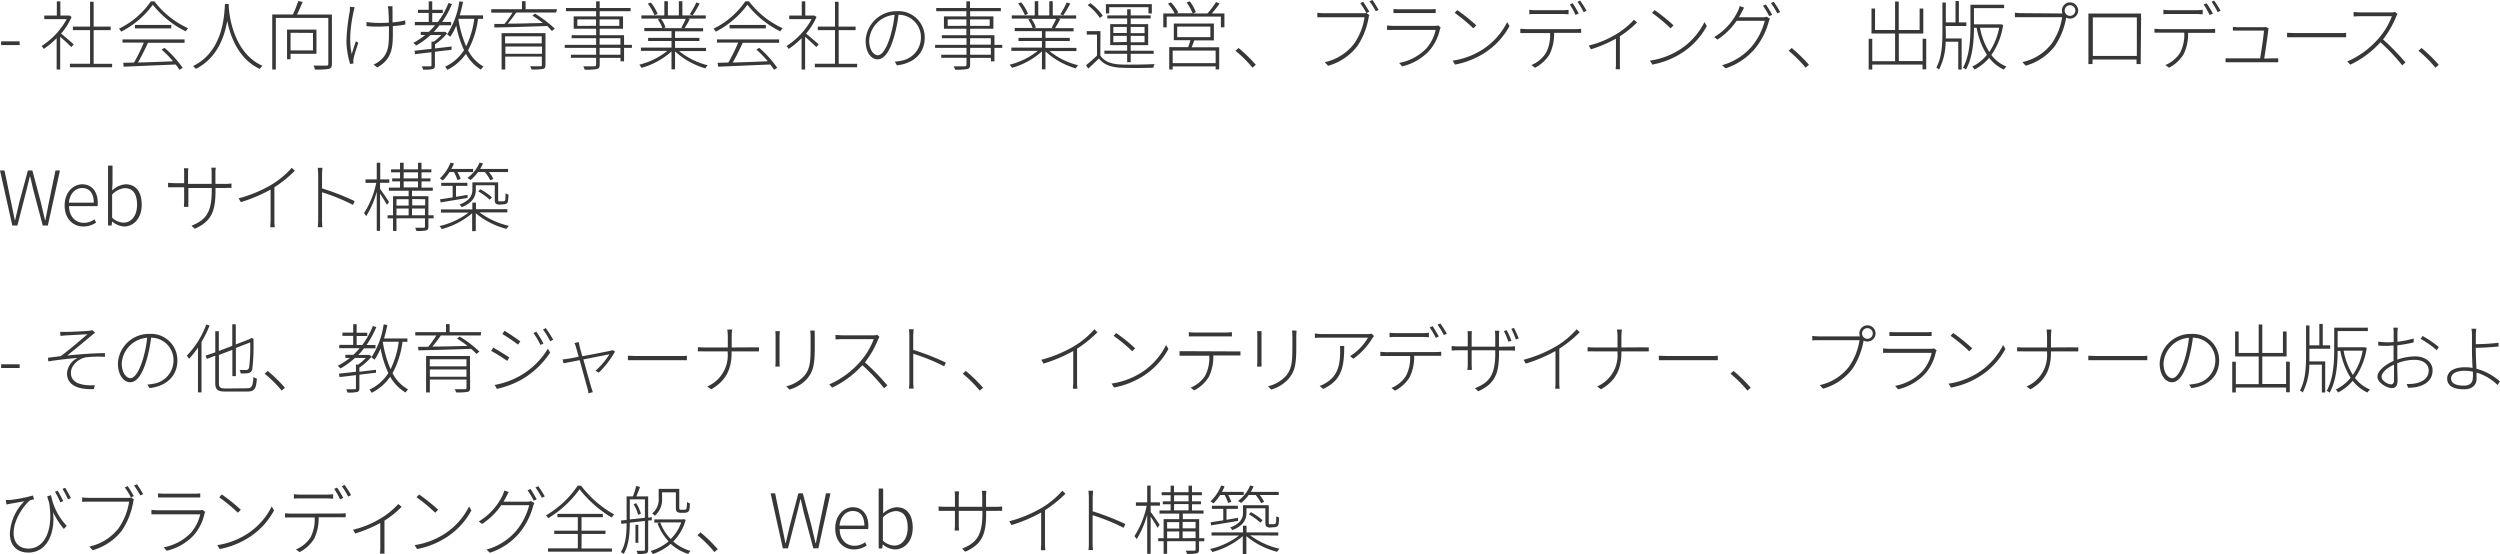 <svg xmlns="http://www.w3.org/2000/svg" viewBox="0 0 557.4 123.54"><defs><style>.cls-1{fill:#373737;}</style></defs><title>work_03text</title><g id="レイヤー_2" data-name="レイヤー 2"><g id="レイヤー_1-2" data-name="レイヤー 1"><path class="cls-1" d="M.25,9.22H4.38v.83H.25Z"/><path class="cls-1" d="M15.91,10.5c-.47-.49-1.68-1.6-2.49-2.3v7.31h-.79v-7a17.17,17.17,0,0,1-2.89,2.4,2.93,2.93,0,0,0-.47-.65,16.38,16.38,0,0,0,5.6-6h-5V3.46h2.8V.29h.79V3.46h1.87l.15,0,.49.32a15.25,15.25,0,0,1-2.34,3.71c.72.59,2.37,2,2.81,2.4ZM25,14.23V15H15.59v-.79h4.49V6.72H16.25V5.93h3.83V.39h.8V5.93h3.8v.79h-3.8v7.51Z"/><path class="cls-1" d="M34.43.3a19.75,19.75,0,0,0,7.51,6,4.66,4.66,0,0,0-.53.69,21.22,21.22,0,0,1-7.33-5.93,20.1,20.1,0,0,1-7.07,6,2.89,2.89,0,0,0-.49-.66A18.28,18.28,0,0,0,33.64.3ZM27.31,8.79H41.15v.75H33c-.66,1.4-1.48,3.11-2.25,4.4,2.33-.06,5.1-.16,7.83-.28a23.43,23.43,0,0,0-2.56-2.61l.66-.38a24,24,0,0,1,4.05,4.45l-.71.45a12.73,12.73,0,0,0-.86-1.19l-11.6.49L27.48,14l2.4-.06a36.49,36.49,0,0,0,2.18-4.44H27.31ZM38.18,5.56v.77H30.1V5.56Z"/><path class="cls-1" d="M51,1.48c.13,2.05,1.06,10.3,7.53,13.2a3.11,3.11,0,0,0-.63.68c-4.75-2.22-6.55-7.26-7.24-10.72-.58,3.54-2.23,8.3-7,10.72a2.84,2.84,0,0,0-.62-.63C49.9,11.39,50,3.11,50.16.87H51Z"/><path class="cls-1" d="M74,14.23c0,.67-.16,1-.69,1.13a17,17,0,0,1-3.1.15,3.2,3.2,0,0,0-.31-.88c1.35,0,2.52,0,2.88,0s.42-.1.42-.42V4H61.5V15.51h-.8V3.23h4.6a21.84,21.84,0,0,0,1.19-3l1,.2c-.4.91-.86,2-1.28,2.81H74ZM64.78,12v1.21H64V6.6h6.56V12Zm0-4.69v3.93h5V7.34Z"/><path class="cls-1" d="M79.07,1.61c-.07.24-.15.62-.22.91-.6,2.76-1.14,6.44-.42,9.56.22-.81.59-1.93.91-2.87l.56.32c-.34,1-.9,2.68-1.05,3.44a2.53,2.53,0,0,0-.06.71c0,.15,0,.35,0,.48l-.73.1a18.57,18.57,0,0,1-.82-5.2A44.65,44.65,0,0,1,78,2.42,6.77,6.77,0,0,0,78,1.51ZM90.39,5.46a19.79,19.79,0,0,1-2.8.35V6.3c0,3.78.17,6.67-3.48,8.74l-.82-.64a5.57,5.57,0,0,0,1.43-.88c2.08-1.69,2-3.78,2-7.22V5.86c-.74,0-1.5.07-2.24.07s-2.1,0-2.77-.12v-.9a20.19,20.19,0,0,0,2.77.2c.72,0,1.48,0,2.22-.07,0-1.09-.08-2.39-.1-2.75a5.72,5.72,0,0,0-.15-.9h1.07a6.63,6.63,0,0,0,0,.88c0,.35,0,1.65,0,2.72a16.51,16.51,0,0,0,2.82-.44Z"/><path class="cls-1" d="M100.67,11.11c-1.23.13-2.49.28-3.7.43v3c0,.5-.1.72-.48.86a9.89,9.89,0,0,1-2.16.13,2.56,2.56,0,0,0-.3-.74c1,0,1.65,0,1.88,0s.29-.08.29-.25V11.64l-3.65.44-.13-.77c1-.1,2.33-.26,3.78-.42V9.27h.54A11.12,11.12,0,0,0,98.4,7.81H96a17.37,17.37,0,0,1-3.22,2.35,3.62,3.62,0,0,0-.63-.6,16.51,16.51,0,0,0,2.66-1.75h-1v-.7h1.78A15.25,15.25,0,0,0,97,5.63H92.49V4.89h3.1v-2h-2.4V2.18h2.4V.29h.78V2.18h2.35v.74H96.37v2h1.24A18.16,18.16,0,0,0,100,.66l.77.23a21,21,0,0,1-2.18,4h2v.74H98a18.23,18.23,0,0,1-1.29,1.48h2.34l.15-.05.5.35A12.81,12.81,0,0,1,97,9.88v.92l3.7-.43Zm5.91-6.91a19.57,19.57,0,0,1-2.22,7,8.58,8.58,0,0,0,3.45,3.64,3.47,3.47,0,0,0-.59.68A9.31,9.31,0,0,1,103.88,12a11.16,11.16,0,0,1-4.14,3.58,3.42,3.42,0,0,0-.5-.71,10,10,0,0,0,4.22-3.69,22.11,22.11,0,0,1-1.73-5.49,13.53,13.53,0,0,1-1.35,2.52,4.15,4.15,0,0,0-.7-.53A18.24,18.24,0,0,0,102.42.29l.82.13a29.62,29.62,0,0,1-.74,3h5.21V4.2Zm-4.37.12a24.75,24.75,0,0,0,1.72,6,19.28,19.28,0,0,0,1.81-6.13h-3.48Z"/><path class="cls-1" d="M124,2.79h-8.9l0,0a31.24,31.24,0,0,1-1.9,2.48c2.34,0,5.09-.08,7.83-.15a25.47,25.47,0,0,0-2.33-1.64l.6-.44a26.54,26.54,0,0,1,4.39,3.34l-.64.54A15,15,0,0,0,122,5.8c-4.31.15-8.83.28-11.78.33l0-.79,2.25,0a23.23,23.23,0,0,0,1.81-2.52h-4.75V2.05h6.85V.27h.81V2.05h7Zm-2.38,11.69c0,.52-.13.77-.55.89a12.86,12.86,0,0,1-2.57.12,4.26,4.26,0,0,0-.31-.71c1.09,0,2,0,2.29,0s.33-.08.33-.3V12.62h-8.16v2.89h-.81V7.38h9.78Zm-9-6.38V9.68h8.16V8.1ZM120.85,12V10.37h-8.16V12Z"/><path class="cls-1" d="M140.89,10.67h-1.75v3h-.79v-.77h-4.64v1.49c0,.67-.2.91-.63,1a12.53,12.53,0,0,1-2.73.14,3.71,3.71,0,0,0-.3-.74c1.13,0,2.17,0,2.44,0s.42-.1.42-.42V12.89h-5.63v-.68h5.63V10.67h-7V10h7V8.52h-5.46V7.85h5.46V6.4h-5V3.66h5V2.49h-6.72V1.78h6.72V.3h.8V1.78h6.89v.71h-6.89V3.66h5.2V6.4h-5.2V7.85h5.43V10h1.75Zm-8-4.91V4.32h-4.17V5.76Zm.8-1.44V5.76h4.39V4.32Zm0,5.64h4.64V8.52h-4.64Zm4.64.71h-4.64v1.54h4.64Z"/><path class="cls-1" d="M151.42,11.39a16.14,16.14,0,0,0,6.38,3.16,3.23,3.23,0,0,0-.53.7,17.05,17.05,0,0,1-6.76-3.79v4h-.79v-4a16.5,16.5,0,0,1-6.67,3.66,3.61,3.61,0,0,0-.53-.69,16.43,16.43,0,0,0,6.28-3.09h-5.9v-.72h6.82V9.14H144.5V8.45h5.22V6.94h-6.06V6.23h4a7.18,7.18,0,0,0-1-1.91l.65-.17H143V3.43h5.12V.27h.79V3.43h2.45V.27h.78V3.43h5.22v.72H153.4l.39.12a19.52,19.52,0,0,1-1.16,2h4.13v.71h-6.25V8.45h5.43v.69h-5.43v1.53h6.91v.72Zm-5.49-8a11.59,11.59,0,0,0-1.5-2.58l.69-.24a9.9,9.9,0,0,1,1.51,2.54Zm1.46.81a7.25,7.25,0,0,1,1,1.93l-.53.15h4.45l-.41-.13a18,18,0,0,0,1-1.95ZM156,.79a28,28,0,0,1-1.56,2.64l-.66-.25A18.19,18.19,0,0,0,155.25.55Z"/><path class="cls-1" d="M167,.3a19.75,19.75,0,0,0,7.51,6,4.71,4.71,0,0,0-.54.69,21.27,21.27,0,0,1-7.32-5.93,20.19,20.19,0,0,1-7.07,6,3.63,3.63,0,0,0-.49-.66A18.35,18.35,0,0,0,166.17.3Zm-7.12,8.49h13.84v.75h-8.11c-.66,1.4-1.48,3.11-2.25,4.4,2.33-.06,5.1-.16,7.82-.28a23.35,23.35,0,0,0-2.55-2.61l.66-.38a23.91,23.91,0,0,1,4,4.45l-.7.45a12.73,12.73,0,0,0-.86-1.19l-11.61.49L160,14l2.4-.06a38,38,0,0,0,2.18-4.44h-4.75Zm10.87-3.23v.77h-8.08V5.56Z"/><path class="cls-1" d="M182,10.5c-.47-.49-1.68-1.6-2.49-2.3v7.31h-.79v-7a17.17,17.17,0,0,1-2.89,2.4,2.93,2.93,0,0,0-.47-.65,16.38,16.38,0,0,0,5.6-6h-5V3.46h2.8V.29h.79V3.46h1.87l.15,0,.49.32a15.25,15.25,0,0,1-2.34,3.71c.72.59,2.37,2,2.81,2.4Zm9.11,3.73V15h-9.43v-.79h4.49V6.72h-3.83V5.93h3.83V.39h.8V5.93h3.8v.79H187v7.51Z"/><path class="cls-1" d="M199.5,13.74a9.27,9.27,0,0,0,1.34-.18,5.28,5.28,0,0,0,4.49-5.19,5,5,0,0,0-5-5.08,31.08,31.08,0,0,1-1,4.94c-1,3.46-2.29,5-3.67,5S193,11.76,193,9.06A6.9,6.9,0,0,1,200,2.49a5.86,5.86,0,0,1,6.18,5.89c0,3.48-2.4,5.75-6.2,6.19Zm-.05-10.43A6.11,6.11,0,0,0,193.79,9c0,2.35,1.16,3.32,1.93,3.32s1.85-1.12,2.79-4.26A26.17,26.17,0,0,0,199.45,3.31Z"/><path class="cls-1" d="M223.47,10.67h-1.75v3h-.79v-.77H216.3v1.49c0,.67-.21.91-.64,1a12.42,12.42,0,0,1-2.72.14,3.78,3.78,0,0,0-.31-.74c1.13,0,2.17,0,2.44,0s.42-.1.42-.42V12.89h-5.63v-.68h5.63V10.67h-7V10h7V8.52H210V7.85h5.46V6.4h-5V3.66h5V2.49h-6.72V1.78h6.72V.3h.81V1.78h6.88v.71H216.3V3.66h5.19V6.4H216.3V7.85h5.42V10h1.75Zm-8-4.91V4.32h-4.17V5.76Zm.81-1.44V5.76h4.38V4.32Zm0,5.64h4.63V8.52H216.3Zm4.63.71H216.3v1.54h4.63Z"/><path class="cls-1" d="M234,11.39a16.19,16.19,0,0,0,6.39,3.16,3.28,3.28,0,0,0-.54.7,17,17,0,0,1-6.75-3.79v4h-.79v-4a16.63,16.63,0,0,1-6.67,3.66,3.66,3.66,0,0,0-.54-.69,16.36,16.36,0,0,0,6.28-3.09h-5.89v-.72h6.82V9.14h-5.23V8.45h5.23V6.94h-6.07V6.23h4a7.54,7.54,0,0,0-1-1.91l.66-.17h-4.32V3.43h5.12V.27h.79V3.43h2.46V.27h.77V3.43h5.22v.72H236l.38.12a19.52,19.52,0,0,1-1.16,2h4.14v.71H233.1V8.45h5.42v.69H233.1v1.53H240v.72Zm-5.49-8A11.59,11.59,0,0,0,227,.76l.69-.24a9.9,9.9,0,0,1,1.51,2.54Zm1.46.81a7.61,7.61,0,0,1,1,1.93l-.54.15h4.45l-.4-.13a20,20,0,0,0,1-1.95ZM238.62.79a26,26,0,0,1-1.56,2.64l-.65-.25A19.15,19.15,0,0,0,237.83.55Z"/><path class="cls-1" d="M245.33,12.38c.89,1.35,2.54,1.95,4.67,2,1.76.08,5.58,0,7.43-.09a2.28,2.28,0,0,0-.27.81c-1.77.06-5.35.1-7.14,0-2.31-.08-4-.72-5-2.07-.77.76-1.58,1.53-2.4,2.27l-.47-.77a30.11,30.11,0,0,0,2.44-2.15V7.71h-2.29V6.94h3.06ZM245.23,4a11.83,11.83,0,0,0-2.72-2.86l.6-.43a11.57,11.57,0,0,1,2.77,2.79Zm6.08,8h-5.07v-.7h5.07V10.06h-3.78V5.38h3.78V4.12h-4.42V3.44h4.42V2.07h.79V3.44h4.45v.68H252.1V5.38H256v4.68H252.1v1.25h5.12V12H252.1v1.87h-.79Zm-4-9h-.74V.92h10.24V3h-.75V1.6h-8.75Zm.92,4.36h3V6h-3Zm3,2V8h-3V9.42ZM252.1,6V7.38h3.09V6Zm3.09,2H252.1V9.42h3.09Z"/><path class="cls-1" d="M273,3V6.1h-.79V3.7H260.13V6.1h-.76V3h2.55A12.08,12.08,0,0,0,260.41.82l.67-.3a10.81,10.81,0,0,1,1.62,2.24l-.39.2h3.6A13.1,13.1,0,0,0,264.58.54l.69-.25a9.67,9.67,0,0,1,1.36,2.42L266,3h3.21A18.43,18.43,0,0,0,271.13.45l.79.34A24.56,24.56,0,0,1,270.19,3Zm-6.73,6c-.19.52-.37,1.07-.58,1.54h6.14v4.94h-.79V14.8h-9.58v.71h-.77v-5h4.23c.17-.47.35-1,.49-1.54h-3.7V5.24h8.94V9Zm4.77,2.28h-9.58v2.79h9.58Zm-8.57-3h7.39V5.93h-7.39Z"/><path class="cls-1" d="M279.25,15.09a26.93,26.93,0,0,0-3.79-3.77l.69-.62A32.94,32.94,0,0,1,280,14.45Z"/><path class="cls-1" d="M305.32,3.38a2,2,0,0,0-.19.64,16.35,16.35,0,0,1-2.48,6.24,12.54,12.54,0,0,1-6.54,4.41l-.74-.81a11.26,11.26,0,0,0,6.54-4.12,14,14,0,0,0,2.33-5.89h-9.05c-.61,0-1,0-1.48,0v-1a13,13,0,0,0,1.5.1H304a2.42,2.42,0,0,0,.65-.06Zm-1.4-3c.39.55,1,1.58,1.38,2.22l-.65.32A17.67,17.67,0,0,0,303.29.71ZM306,0c.39.54,1,1.55,1.39,2.22l-.65.28a17,17,0,0,0-1.4-2.21Z"/><path class="cls-1" d="M321.23,6.15a2,2,0,0,0-.19.39,10.88,10.88,0,0,1-2.42,4.83,12.1,12.1,0,0,1-6,3.43l-.67-.77a11.27,11.27,0,0,0,6-3.16,9.33,9.33,0,0,0,2.15-4.2h-9.39c-.39,0-.91,0-1.45,0v-1a11.64,11.64,0,0,0,1.45.1h9.17a2.29,2.29,0,0,0,.76-.1ZM310.69,2a11.2,11.2,0,0,0,1.36.07h6.71A10.33,10.33,0,0,0,320.1,2v.92c-.37,0-.82,0-1.36,0h-6.69c-.48,0-.92,0-1.36,0Z"/><path class="cls-1" d="M330.74,10.92a15.52,15.52,0,0,0,5.3-6l.52.89a16.35,16.35,0,0,1-5.31,5.83,18.69,18.69,0,0,1-6.82,2.76l-.56-.88A16.93,16.93,0,0,0,330.74,10.92Zm-1.59-5.26-.66.66a36.29,36.29,0,0,0-4.16-3.45l.58-.62A38.48,38.48,0,0,1,329.15,5.66Z"/><path class="cls-1" d="M351.35,6.49a9.68,9.68,0,0,0,1.18-.07v.91c-.34,0-.81,0-1.18,0H346.5a10.38,10.38,0,0,1-1,4.77,8.15,8.15,0,0,1-3.26,3l-.8-.6a7.06,7.06,0,0,0,3.24-2.68,8.59,8.59,0,0,0,.92-4.45h-5.25c-.52,0-.93,0-1.38,0V6.42c.44,0,.86.07,1.38.07Zm-9-3.37a13.6,13.6,0,0,0-1.38.06v-1a9.26,9.26,0,0,0,1.35.09h6a9.71,9.71,0,0,0,1.41-.09v1c-.44,0-1-.06-1.41-.06Zm8.94.22A18.29,18.29,0,0,0,350,1l.64-.29A25.48,25.48,0,0,1,352,3Zm1-3.22a21.75,21.75,0,0,1,1.45,2.28l-.66.31A15.83,15.83,0,0,0,351.72.4Z"/><path class="cls-1" d="M365,5a21.45,21.45,0,0,1-3.83,3.08v6.13c0,.45,0,1,.05,1.24h-1a9.32,9.32,0,0,0,.07-1.24V8.62A29.84,29.84,0,0,1,354.71,11l-.49-.84A21.44,21.44,0,0,0,360,7.83a17.55,17.55,0,0,0,4.31-3.43Z"/><path class="cls-1" d="M374.74,10.92a15.57,15.57,0,0,0,5.29-6l.52.89a16.35,16.35,0,0,1-5.31,5.83,18.54,18.54,0,0,1-6.82,2.76l-.56-.88A16.92,16.92,0,0,0,374.74,10.92Zm-1.6-5.26-.66.66a36.29,36.29,0,0,0-4.16-3.45l.59-.62A39.29,39.29,0,0,1,373.14,5.66Z"/><path class="cls-1" d="M393,3.85a2,2,0,0,0,.88-.14l.75.46a4.44,4.44,0,0,0-.28.7,16.07,16.07,0,0,1-3,5.9,14.45,14.45,0,0,1-6.63,4.47l-.76-.71a13.38,13.38,0,0,0,6.67-4.25,14.68,14.68,0,0,0,2.85-5.64H387.2a15.35,15.35,0,0,1-4.27,4.18l-.75-.55a13.52,13.52,0,0,0,5.31-5.83,4.87,4.87,0,0,0,.38-1.08l1,.34c-.2.35-.42.79-.57,1.09s-.37.69-.59,1.06ZM393.72,1a24.2,24.2,0,0,1,1.4,2.3l-.66.3a17.93,17.93,0,0,0-1.38-2.32ZM395.47.4a20.77,20.77,0,0,1,1.44,2.29l-.65.3a15.53,15.53,0,0,0-1.41-2.3Z"/><path class="cls-1" d="M402.57,15.09a26.36,26.36,0,0,0-3.78-3.77l.69-.62a33.74,33.74,0,0,1,3.85,3.75Z"/><path class="cls-1" d="M429.47,8.65v6.81h-.82V14.4H417.44v1.11h-.8V8.65h.8v5h5.09V7.48h-5.26V1.9h.79V6.69h4.47V.34h.81V6.69H428V1.9h.82V7.48h-5.46v6.14h5.31v-5Z"/><path class="cls-1" d="M433.84,7.31c0,.42,0,.84,0,1.26h3.53v6.94h-.76V9.31H433.8a13.8,13.8,0,0,1-1.48,6.21,3.36,3.36,0,0,0-.6-.47c1.21-2.2,1.36-5.1,1.36-7.72V.57h.76V5H436V.22h.75V5h1.67V5.8h-4.62Zm12.78-1.77A15.42,15.42,0,0,1,444,12.26a8,8,0,0,0,3.36,2.59,3.11,3.11,0,0,0-.57.67,8.69,8.69,0,0,1-3.29-2.62,10.59,10.59,0,0,1-3.28,2.61,2.3,2.3,0,0,0-.5-.66A9.5,9.5,0,0,0,443,12.23a16.86,16.86,0,0,1-2.29-6.05h-.6c0,2.81-.27,6.62-1.78,9.33a2.84,2.84,0,0,0-.66-.42c1.53-2.76,1.66-6.55,1.66-9.28V1.06h7.51v.75h-6.73V5.43H446l.15,0Zm-5.16.64a15.46,15.46,0,0,0,2.07,5.41,14.19,14.19,0,0,0,2.2-5.41Z"/><path class="cls-1" d="M459.53,3h.32a1.75,1.75,0,0,1-.12-.65,1.8,1.8,0,0,1,1.8-1.82,1.83,1.83,0,0,1,1.82,1.82,1.82,1.82,0,0,1-1.82,1.8,1.89,1.89,0,0,1-.86-.22V4a16.37,16.37,0,0,1-2.49,6.24,12.51,12.51,0,0,1-6.53,4.41l-.74-.81a11.2,11.2,0,0,0,6.53-4.12,14.05,14.05,0,0,0,2.34-5.89h-9.06c-.6,0-1,0-1.48,0v-1a13,13,0,0,0,1.5.1Zm3.19-.65a1.19,1.19,0,1,0-2.38,0,1.19,1.19,0,0,0,2.38,0Z"/><path class="cls-1" d="M477.3,12.43c0,.47,0,1.6,0,1.85h-.94c0-.17,0-.57,0-1h-9.81c0,.39,0,.81,0,1h-.92c0-.28,0-1.38,0-1.83V4.12c0-.32,0-.74,0-1.11.64,0,1,0,1.35,0H476c.33,0,.92,0,1.38,0a10.39,10.39,0,0,0,0,1.11ZM466.62,3.88v8.59h9.81V3.88Z"/><path class="cls-1" d="M492.72,6.49a9.52,9.52,0,0,0,1.17-.07v.91c-.33,0-.8,0-1.17,0h-4.86a10.38,10.38,0,0,1-1,4.77,8.22,8.22,0,0,1-3.26,3l-.81-.6a7.14,7.14,0,0,0,3.25-2.68A8.59,8.59,0,0,0,487,7.29h-5.26c-.52,0-.92,0-1.38,0V6.42c.44,0,.86.07,1.38.07Zm-9-3.37a13.39,13.39,0,0,0-1.37.06v-1a9.12,9.12,0,0,0,1.34.09h6a9.85,9.85,0,0,0,1.42-.09v1c-.44,0-1-.06-1.42-.06Zm8.94.22A17.18,17.18,0,0,0,491.32,1L492,.74a25.53,25.53,0,0,1,1.4,2.3Zm1-3.22a21.63,21.63,0,0,1,1.44,2.28l-.65.31A15.83,15.83,0,0,0,493.09.4Z"/><path class="cls-1" d="M506.82,13c.34,0,.83,0,1.13,0v.88c-.27,0-.76,0-1.08,0h-9.42c-.47,0-.82,0-1.24,0V13c.38,0,.77,0,1.24,0h6.47c.23-1.3.82-5.21.85-6.17H499c-.47,0-.79,0-1.16,0V6c.37,0,.72.07,1.14.07h5.58a1.82,1.82,0,0,0,.59-.07l.67.32a2.07,2.07,0,0,0-.09.4c-.11,1.23-.67,4.89-.9,6.34Z"/><path class="cls-1" d="M509.93,7.31c.44,0,1.14.07,2.14.07h9.3c.88,0,1.38,0,1.72-.07v1c-.31,0-.93,0-1.7,0h-9.32c-.93,0-1.69,0-2.14,0Z"/><path class="cls-1" d="M534.56,3.12a2.73,2.73,0,0,0-.3.56,21.05,21.05,0,0,1-2.94,5.11,50.53,50.53,0,0,1,5,5.14l-.72.64a43.67,43.67,0,0,0-4.86-5.15,21.18,21.18,0,0,1-6.72,5l-.67-.72a19.43,19.43,0,0,0,6.94-5.09,15.92,15.92,0,0,0,3-5h-7c-.54,0-1.45.07-1.53.07v-1c.1,0,1,.08,1.53.08H533a3.32,3.32,0,0,0,1-.1Z"/><path class="cls-1" d="M543,15.09a26.88,26.88,0,0,0-3.78-3.77l.68-.62a32.94,32.94,0,0,1,3.85,3.75Z"/><path class="cls-1" d="M0,38H1l1.48,7.09c.29,1.33.55,2.66.82,4h.07c.3-1.34.62-2.67.94-4L6.22,38h1l1.88,7.09c.32,1.33.62,2.66.94,4h.08c.26-1.34.51-2.67.78-4L12.37,38h1L10.67,50.28H9.53L7.36,42.1c-.2-1-.42-1.82-.64-2.76H6.65c-.2.94-.45,1.78-.67,2.76l-2.1,8.18H2.74Z"/><path class="cls-1" d="M14.41,45.81c0-2.9,1.89-4.72,3.93-4.72s3.46,1.55,3.46,4.17a5.12,5.12,0,0,1-.05.7H15.4c0,2.19,1.34,3.72,3.27,3.72a4,4,0,0,0,2.39-.78l.37.72a5,5,0,0,1-2.86.88C16.27,50.5,14.41,48.75,14.41,45.81Zm6.5-.62c0-2.17-1-3.26-2.56-3.26s-2.77,1.21-3,3.26Z"/><path class="cls-1" d="M25,49.37h0l-.12.91h-.79V36.92h1v3.83L25,42.47a4.91,4.91,0,0,1,3-1.38c2.39,0,3.6,1.82,3.6,4.57,0,3.06-1.85,4.84-3.95,4.84A4.46,4.46,0,0,1,25,49.37Zm5.56-3.71c0-2.15-.74-3.71-2.73-3.71A4.36,4.36,0,0,0,25,43.38v5.17a4,4,0,0,0,2.53,1.09C29.32,49.64,30.56,48.06,30.56,45.66Z"/><path class="cls-1" d="M50.27,41a9.31,9.31,0,0,0,1.34-.09v1a12.74,12.74,0,0,0-1.34,0H48.05v.6c0,4.66-.92,6.83-4.63,8.5l-.73-.68c2.93-1.2,4.52-2.64,4.52-7.7v-.72H42v3A13.61,13.61,0,0,0,42,46.13h-1c0-.07.06-.81.06-1.38v-3h-2c-.65,0-1.51,0-1.59,0v-1a15.05,15.05,0,0,0,1.59.09h2V38.52a9.63,9.63,0,0,0-.06-1h1a10.09,10.09,0,0,0-.07,1V41h5.26V38.65c0-.63-.07-1.19-.07-1.26h1a7.93,7.93,0,0,0-.09,1.26V41Z"/><path class="cls-1" d="M65.73,38.08a26.73,26.73,0,0,1-4.55,3.67v7.37a12.38,12.38,0,0,0,.08,1.55h-1c0-.29.07-1,.07-1.55V42.27a34.59,34.59,0,0,1-6.62,2.8l-.51-.85a29,29,0,0,0,7.45-3.11,19.49,19.49,0,0,0,4.4-3.7Z"/><path class="cls-1" d="M78.7,45.68a43.5,43.5,0,0,0-6.9-2.81v6a14.12,14.12,0,0,0,.09,1.78H70.85a13.63,13.63,0,0,0,.09-1.78V39a13,13,0,0,0-.1-1.59H71.9c-.05.47-.1,1.19-.1,1.59V42a55.18,55.18,0,0,1,7.27,2.84Z"/><path class="cls-1" d="M86.27,45.68c-.26-.52-1-1.68-1.53-2.52v8.31H84v-8.7a20.8,20.8,0,0,1-2.35,5.44,3,3,0,0,0-.5-.67,19.83,19.83,0,0,0,2.74-6.77h-2.4V40H84V36.29h.78V40H86.8v.75H84.74v1.4c.47.58,1.73,2.43,2,2.89Zm10.41,3H95.52v1.84c0,.48-.11.72-.48.85a9.56,9.56,0,0,1-2.2.12,5.33,5.33,0,0,0-.27-.71c.9,0,1.66,0,1.89,0s.29-.08.29-.27V48.68H88.4v2.81h-.77V48.68H86.42V48h1.21V43.75h3.48V42.52H86.7v-.69h2.49V40.44H87.44v-.66h1.75V38.42h-2v-.67h2V36.29H90v1.46h3.2V36.29h.78v1.46h2.2v.67h-2.2v1.36h2v.66h-2v1.39H96.5v.69H91.86v1.23h3.66V48h1.16ZM88.4,44.42v1.42h2.71V44.42Zm0,3.59h2.71V46.5H88.4ZM90,39.78h3.2V38.42H90Zm0,2h3.2V40.44H90Zm1.91,2.59v1.42h2.89V44.42ZM94.75,48V46.5H91.86V48Z"/><path class="cls-1" d="M106.92,47.36a17.87,17.87,0,0,0,6.55,3,3.38,3.38,0,0,0-.54.67,17.2,17.2,0,0,1-6.85-3.49v4h-.81v-4a17.22,17.22,0,0,1-6.79,3.54A2.67,2.67,0,0,0,98,50.4a16.92,16.92,0,0,0,6.47-3H98.31v-.71h7V45.17h.81v1.48h7v.71Zm-6.69-9a11,11,0,0,1-1.5,1.88,3.4,3.4,0,0,0-.67-.45,10,10,0,0,0,2.4-3.54l.76.2a12.26,12.26,0,0,1-.59,1.21h4.86v.7H102a8.49,8.49,0,0,1,.71,1.55l-.73.22a8.56,8.56,0,0,0-.77-1.77Zm-2.12,6.08,2.81-.43V41.44H98.38v-.69h5.83v.69h-2.54v2.44l2.58-.44,0,.69-6,1Zm13.26,1.18a1.23,1.23,0,0,1-.79-.22c-.24-.17-.27-.39-.27-1.22V41.31h-4.22v1c0,1.38-.59,2.88-3.16,3.88a1.65,1.65,0,0,0-.5-.58c2.42-.89,2.89-2.15,2.89-3.31V40.65h5.75v3.63c0,.36,0,.54.11.61a.82.82,0,0,0,.32,0h.56a1,1,0,0,0,.42-.07.43.43,0,0,0,.2-.35c0-.22,0-.71.07-1.38a1.78,1.78,0,0,0,.62.3,9.65,9.65,0,0,1-.14,1.58.71.71,0,0,1-.42.47,1.45,1.45,0,0,1-.69.12Zm-4.77-7.26a9.92,9.92,0,0,1-1.68,1.78,8.09,8.09,0,0,0-.71-.45,8.24,8.24,0,0,0,2.71-3.44l.77.18a12.86,12.86,0,0,1-.62,1.23h6.21v.7H109a7.07,7.07,0,0,1,1,1.53l-.69.29a9.23,9.23,0,0,0-1.21-1.82Zm2.6,6.17a15.14,15.14,0,0,0-2.57-1.87l.45-.47a14.25,14.25,0,0,1,2.61,1.8Z"/><path class="cls-1" d="M.25,81.22H4.38v.83H.25Z"/><path class="cls-1" d="M14.6,74c.72,0,4.35-.15,5.26-.25a6,6,0,0,0,.75-.14l.59.62a4.89,4.89,0,0,0-.65.46c-1.26,1.06-4.12,3.44-5.56,4.58,2.7-.28,5.81-.53,8.41-.53v.82a24.15,24.15,0,0,0-4.16.1c-1.68.25-3.43,1.78-3.43,3.46,0,1.87,1.51,2.45,3,2.69a10.55,10.55,0,0,0,2.32.07l-.19.87c-3.94.17-6-1.09-6-3.53a4.12,4.12,0,0,1,2.37-3.42c-1.93.16-4.37.43-6.54.78l-.08-.82c.91-.1,2-.25,2.82-.35,2-1.41,4.91-4,6-4.89l-4.88.27-1.16.1L13.41,74C13.74,74,14.11,74,14.6,74Z"/><path class="cls-1" d="M32.86,85.74a9.63,9.63,0,0,0,1.35-.18,5.27,5.27,0,0,0,4.48-5.19,5,5,0,0,0-5-5.08,30,30,0,0,1-1,4.94c-1,3.46-2.28,5-3.66,5s-2.74-1.51-2.74-4.21a6.9,6.9,0,0,1,7.07-6.57,5.86,5.86,0,0,1,6.19,5.89c0,3.48-2.41,5.75-6.2,6.19Zm0-10.43A6.11,6.11,0,0,0,27.15,81c0,2.35,1.16,3.32,1.93,3.32s1.85-1.12,2.79-4.26A25.34,25.34,0,0,0,32.81,75.31Z"/><path class="cls-1" d="M46.73,72.57a24.38,24.38,0,0,1-1.8,3.66V87.49h-.79v-10a18.15,18.15,0,0,1-2,2.52,3.36,3.36,0,0,0-.49-.71A20.09,20.09,0,0,0,46,72.35Zm8.4,14c1.06,0,1.23-.51,1.38-2.52a2.16,2.16,0,0,0,.77.35c-.18,2.2-.45,2.9-2.17,2.9h-4.8c-1.78,0-2.32-.36-2.32-2v-6l-1.86.72-.31-.72L48,78.55v-4.7h.79v4.4l3-1.14V72.3h.78v4.5l3.14-1.22.13-.1.17-.15.56.23-.06.17a44.34,44.34,0,0,1-.25,6.48,1.11,1.11,0,0,1-1,1,9.45,9.45,0,0,1-1.6.05,2.4,2.4,0,0,0-.23-.76c.53,0,1.21,0,1.44,0s.54-.08.67-.57a35.63,35.63,0,0,0,.24-5.58l-3.19,1.23v6.28h-.78V78l-3,1.14v6.27c0,.94.27,1.21,1.5,1.21Z"/><path class="cls-1" d="M62.81,87.09A26.88,26.88,0,0,0,59,83.32l.69-.62a33.68,33.68,0,0,1,3.84,3.75Z"/><path class="cls-1" d="M83.83,83.11c-1.23.13-2.49.28-3.7.43v3c0,.5-.1.72-.49.86a9.72,9.72,0,0,1-2.15.13,2.88,2.88,0,0,0-.3-.74c1,0,1.64,0,1.88,0s.29-.08.29-.25V83.64l-3.65.44-.13-.77c1-.1,2.33-.26,3.78-.42V81.27h.53a11.2,11.2,0,0,0,1.67-1.46H79.14a17.79,17.79,0,0,1-3.23,2.35,3.54,3.54,0,0,0-.62-.6A17.44,17.44,0,0,0,78,79.81H77v-.7h1.78a15.15,15.15,0,0,0,1.41-1.48H75.64v-.74h3.11v-2h-2.4v-.74h2.4V72.29h.77v1.89h2.36v.74H79.52v2h1.25a18.91,18.91,0,0,0,2.37-4.23l.77.23a21.59,21.59,0,0,1-2.19,4h2v.74H81.17a18.23,18.23,0,0,1-1.29,1.48h2.33l.15,0,.51.35a13.3,13.3,0,0,1-2.74,2.47v.92l3.7-.43Zm5.91-6.91a19.77,19.77,0,0,1-2.22,7A8.62,8.62,0,0,0,91,86.83a3.12,3.12,0,0,0-.58.68A9.41,9.41,0,0,1,87,84a11.05,11.05,0,0,1-4.13,3.58,3.85,3.85,0,0,0-.5-.71,9.88,9.88,0,0,0,4.21-3.69,23,23,0,0,1-1.73-5.49,13.52,13.52,0,0,1-1.34,2.52,3.86,3.86,0,0,0-.71-.53,18,18,0,0,0,2.74-7.35l.83.13c-.21,1-.46,2.07-.74,3h5.2v.76Zm-4.37.12a24.75,24.75,0,0,0,1.71,6A19.27,19.27,0,0,0,88.9,76.2H85.42Z"/><path class="cls-1" d="M107.2,74.79H98.3l0,0a31.24,31.24,0,0,1-1.9,2.48c2.34,0,5.09-.08,7.83-.15a25.58,25.58,0,0,0-2.34-1.64l.61-.44a26,26,0,0,1,4.38,3.34l-.64.54a15,15,0,0,0-1.19-1.14c-4.3.15-8.82.28-11.77.33l-.06-.79,2.26,0a24.67,24.67,0,0,0,1.81-2.52H92.59v-.74h6.85V72.27h.81v1.78h7Zm-2.38,11.69c0,.52-.14.77-.56.89a12.8,12.8,0,0,1-2.57.12,3.5,3.5,0,0,0-.3-.71c1.09,0,2,0,2.28,0s.34-.08.34-.3V84.62H95.84v2.89H95V79.38h9.78Zm-9-6.38v1.58H104V80.1ZM104,84V82.37H95.84V84Z"/><path class="cls-1" d="M113.56,79.71l-.48.76a36,36,0,0,0-3.58-2.24l.47-.72C110.89,78,112.92,79.24,113.56,79.71Zm2.32,4.12a17.22,17.22,0,0,0,6.27-6.08l.52.85a19.11,19.11,0,0,1-6.33,6,20,20,0,0,1-5.55,2.1l-.5-.87A18.12,18.12,0,0,0,115.88,83.83Zm.14-7.71-.52.72A37.86,37.86,0,0,0,112,74.47l.49-.72C113.4,74.29,115.38,75.63,116,76.12Zm5.15.47-.67.32a19.51,19.51,0,0,0-1.56-2.66l.64-.3A23.56,23.56,0,0,1,121.17,76.59Zm2.17-.83-.67.32a18.4,18.4,0,0,0-1.61-2.62l.63-.3A22.65,22.65,0,0,1,123.34,75.76Z"/><path class="cls-1" d="M137.13,78.37a20.75,20.75,0,0,1-3.6,4.7l-.77-.4A17.4,17.4,0,0,0,135.89,79c-.37.06-3.21.62-5.82,1.14.69,2.47,1.58,5.66,1.78,6.3.12.33.22.72.34,1l-1,.25a6.09,6.09,0,0,0-.2-1.08c-.2-.67-1.07-3.86-1.75-6.31l-3.59.7-.22-.86a12.47,12.47,0,0,0,1.29-.18c.26,0,1.15-.2,2.3-.42-.28-1-.52-1.86-.6-2.13a3.52,3.52,0,0,0-.35-.91l.95-.24c.06.22.12.54.22,1s.31,1.13.59,2.17c2.52-.47,5.7-1.09,6.2-1.21a2.26,2.26,0,0,0,.52-.17Z"/><path class="cls-1" d="M140,79.31c.43,0,1.14.07,2.13.07h9.31c.87,0,1.37,0,1.71-.07v1c-.3,0-.92,0-1.7,0h-9.32c-.92,0-1.68,0-2.13,0Z"/><path class="cls-1" d="M168,77.44a9.88,9.88,0,0,0,1.22,0v.91c-.2,0-.8,0-1.24,0h-4.86v.34c0,3.75-1.41,6.33-4.56,8.11l-.86-.63a7.6,7.6,0,0,0,4.55-7.48v-.34H157a12.64,12.64,0,0,0-1.4,0v-.94c.24,0,.81.06,1.36.06h5.31v-2.5a10.37,10.37,0,0,0-.12-1.49h1.1a12.76,12.76,0,0,0-.11,1.49v2.5Z"/><path class="cls-1" d="M173.86,73.83c0,.29-.05.84-.05,1.16v5.58c0,.43,0,.92.05,1.17h-1a10.58,10.58,0,0,0,.06-1.17V75a9.11,9.11,0,0,0-.06-1.16Zm7.8-.12a12.93,12.93,0,0,0,0,1.31v2.37c0,4.29-.46,5.48-1.65,7a8.34,8.34,0,0,1-4,2.47l-.7-.74a7.82,7.82,0,0,0,4-2.32c1.22-1.46,1.42-2.89,1.42-6.38V75a10.12,10.12,0,0,0-.08-1.31Z"/><path class="cls-1" d="M196.09,75.12a3.32,3.32,0,0,0-.3.56,21.05,21.05,0,0,1-2.94,5.11,50.72,50.72,0,0,1,5,5.14l-.73.64a43.53,43.53,0,0,0-4.85-5.15,21.29,21.29,0,0,1-6.72,5l-.67-.72a19.31,19.31,0,0,0,6.93-5.09,16,16,0,0,0,3-5h-7c-.54,0-1.44.07-1.53.07v-1c.1,0,1,.08,1.53.08h6.81a3.41,3.41,0,0,0,1-.1Z"/><path class="cls-1" d="M210.52,81.68a43.5,43.5,0,0,0-6.9-2.81v6a14.12,14.12,0,0,0,.09,1.78h-1.05a13.63,13.63,0,0,0,.09-1.78V75a13,13,0,0,0-.1-1.59h1.06c-.05.47-.1,1.19-.1,1.59V78a55.18,55.18,0,0,1,7.27,2.84Z"/><path class="cls-1" d="M218.43,87.09a26.36,26.36,0,0,0-3.78-3.77l.69-.62a33.74,33.74,0,0,1,3.85,3.75Z"/><path class="cls-1" d="M244.69,74.08a26.73,26.73,0,0,1-4.55,3.67v7.37a12.38,12.38,0,0,0,.08,1.55h-1c0-.29.07-1,.07-1.55V78.27a34.59,34.59,0,0,1-6.62,2.8l-.51-.85a29,29,0,0,0,7.45-3.11,19.49,19.49,0,0,0,4.4-3.7Z"/><path class="cls-1" d="M254.7,82.92a15.49,15.49,0,0,0,5.29-6l.52.89a16.35,16.35,0,0,1-5.31,5.83,18.54,18.54,0,0,1-6.82,2.76l-.55-.88A16.93,16.93,0,0,0,254.7,82.92Zm-1.6-5.26-.65.66a36.45,36.45,0,0,0-4.17-3.45l.59-.62A39.29,39.29,0,0,1,253.1,77.66Z"/><path class="cls-1" d="M275.37,78.35c.36,0,.81,0,1.2,0v.91c-.34,0-.81,0-1.2,0h-4.85a10.33,10.33,0,0,1-1,4.78,8.34,8.34,0,0,1-3.26,3l-.8-.6a7.15,7.15,0,0,0,3.24-2.67,8.67,8.67,0,0,0,.92-4.46h-5.27c-.51,0-.91,0-1.36,0V78.3c.43,0,.84,0,1.36,0ZM266.44,75c-.54,0-1,0-1.38,0v-.94a11,11,0,0,0,1.34.08h6.84a14,14,0,0,0,1.43-.08v.94c-.46,0-1,0-1.43,0Z"/><path class="cls-1" d="M281.27,73.83c0,.29,0,.84,0,1.16v5.58c0,.43,0,.92,0,1.17h-1a10.58,10.58,0,0,0,.06-1.17V75a9.11,9.11,0,0,0-.06-1.16Zm7.8-.12c0,.37-.05.83-.05,1.31v2.37c0,4.29-.45,5.48-1.65,7a8.34,8.34,0,0,1-3.95,2.47l-.7-.74a7.78,7.78,0,0,0,4-2.32c1.22-1.46,1.43-2.89,1.43-6.38V75a10,10,0,0,0-.09-1.31Z"/><path class="cls-1" d="M306.36,74.94a4,4,0,0,0-.35.44A16.09,16.09,0,0,1,301.75,80l-.74-.6a12.08,12.08,0,0,0,4-4.12H295c-.58,0-1.24,0-1.83.07v-1a12.32,12.32,0,0,0,1.83.14h10a4.24,4.24,0,0,0,.84-.09Zm-6.65,2.18c0,4.78-.57,7.65-4.69,9.6l-.8-.68a5.27,5.27,0,0,0,1.34-.63c2.89-1.67,3.24-4.42,3.24-7.24a7.6,7.6,0,0,0-.05-1Z"/><path class="cls-1" d="M320.15,78.49a9.68,9.68,0,0,0,1.18-.07v.91c-.34,0-.81,0-1.18,0H315.3a10.38,10.38,0,0,1-1,4.77,8.29,8.29,0,0,1-3.26,3l-.81-.6a7.06,7.06,0,0,0,3.24-2.68,8.7,8.7,0,0,0,.93-4.45h-5.26c-.52,0-.93,0-1.38,0v-.92c.44,0,.86.07,1.38.07Zm-8.95-3.37a13.6,13.6,0,0,0-1.38.06v-1a9.36,9.36,0,0,0,1.35.09h6a9.63,9.63,0,0,0,1.41-.09v1c-.43,0-1-.06-1.41-.06Zm8.94.22A18.29,18.29,0,0,0,318.76,73l.64-.29a25.48,25.48,0,0,1,1.39,2.3Zm1-3.22a23.4,23.4,0,0,1,1.44,2.28l-.65.31a15.88,15.88,0,0,0-1.42-2.31Z"/><path class="cls-1" d="M336.42,77.28a9.57,9.57,0,0,0,1.36-.09v1a12.77,12.77,0,0,0-1.36-.05h-2.2v.6c0,4.66-.94,6.82-4.63,8.5l-.74-.68c2.94-1.2,4.53-2.64,4.53-7.68V78.1h-5.26v3c0,.54.05,1.31.05,1.38h-1a12.08,12.08,0,0,0,.08-1.38v-3h-2c-.67,0-1.52.05-1.59.05v-1a14.85,14.85,0,0,0,1.59.09h2V74.84c0-.49-.06-1-.06-1h1a6.14,6.14,0,0,0-.07,1v2.46h5.26V75a8.54,8.54,0,0,0-.08-1.26h1a7.93,7.93,0,0,0-.09,1.26v2.31Zm-.1-1.1a22.23,22.23,0,0,0-1-2.37l.6-.2A20.33,20.33,0,0,1,337,76Zm1.23-3.07a24.4,24.4,0,0,1,1.06,2.35l-.64.22a19.38,19.38,0,0,0-1-2.37Z"/><path class="cls-1" d="M352.21,74.08a26.73,26.73,0,0,1-4.55,3.67v7.37a12.38,12.38,0,0,0,.08,1.55h-1a15.14,15.14,0,0,0,.07-1.55V78.27a34.59,34.59,0,0,1-6.62,2.8l-.5-.85a29.07,29.07,0,0,0,7.44-3.11,19.06,19.06,0,0,0,4.4-3.7Z"/><path class="cls-1" d="M366.39,77.44a9.88,9.88,0,0,0,1.22,0v.91c-.2,0-.8,0-1.24,0h-4.86v.34c0,3.75-1.41,6.33-4.56,8.11l-.86-.63a7.6,7.6,0,0,0,4.55-7.48v-.34h-5.27a12.64,12.64,0,0,0-1.4,0v-.94c.24,0,.81.06,1.36.06h5.31v-2.5a10.37,10.37,0,0,0-.12-1.49h1.1a12.76,12.76,0,0,0-.11,1.49v2.5Z"/><path class="cls-1" d="M369.84,79.31c.44,0,1.14.07,2.13.07h9.31c.88,0,1.38,0,1.72-.07v1c-.31,0-.93,0-1.7,0H372c-.92,0-1.68,0-2.13,0Z"/><path class="cls-1" d="M389.6,87.09a26.88,26.88,0,0,0-3.78-3.77l.69-.62a33.68,33.68,0,0,1,3.84,3.75Z"/><path class="cls-1" d="M414.36,75h.32a1.75,1.75,0,0,1-.12-.65,1.8,1.8,0,0,1,1.8-1.82,1.81,1.81,0,1,1,0,3.62,1.86,1.86,0,0,1-.86-.22V76A16.37,16.37,0,0,1,413,82.26a12.54,12.54,0,0,1-6.54,4.41l-.73-.81a11.23,11.23,0,0,0,6.53-4.12,14.05,14.05,0,0,0,2.34-5.89h-9.06c-.6,0-1,0-1.48.05v-1a13,13,0,0,0,1.5.1Zm3.19-.65a1.19,1.19,0,1,0-2.38,0,1.19,1.19,0,0,0,2.38,0Z"/><path class="cls-1" d="M431.8,78.15a2.78,2.78,0,0,0-.19.39,10.76,10.76,0,0,1-2.41,4.83,12.13,12.13,0,0,1-6,3.43l-.67-.77a11.27,11.27,0,0,0,6-3.16,9.33,9.33,0,0,0,2.15-4.2h-9.39c-.38,0-.9,0-1.44,0v-1a11.5,11.5,0,0,0,1.44.1h9.17a2.29,2.29,0,0,0,.76-.1ZM421.27,74a11.2,11.2,0,0,0,1.36.07h6.7a10.33,10.33,0,0,0,1.34-.07v.92c-.37,0-.82,0-1.36,0h-6.68c-.49,0-.93,0-1.36,0Z"/><path class="cls-1" d="M441.32,82.92a15.57,15.57,0,0,0,5.29-6l.52.89a16.35,16.35,0,0,1-5.31,5.83A18.54,18.54,0,0,1,435,86.42l-.56-.88A16.92,16.92,0,0,0,441.32,82.92Zm-1.6-5.26-.66.66a36.29,36.29,0,0,0-4.16-3.45l.59-.62A39.29,39.29,0,0,1,439.72,77.66Z"/><path class="cls-1" d="M462.15,77.44a10,10,0,0,0,1.23,0v.91c-.2,0-.81,0-1.24,0h-4.86v.34c0,3.75-1.41,6.33-4.57,8.11l-.86-.63a7.59,7.59,0,0,0,4.56-7.48v-.34h-5.28a12.34,12.34,0,0,0-1.39,0v-.94a13.43,13.43,0,0,0,1.36.06h5.31v-2.5a10.37,10.37,0,0,0-.12-1.49h1.09c0,.23-.1,1-.1,1.49v2.5Z"/><path class="cls-1" d="M465.61,79.31c.43,0,1.14.07,2.13.07h9.31c.87,0,1.37,0,1.71-.07v1c-.3,0-.92,0-1.7,0h-9.32c-.92,0-1.68,0-2.13,0Z"/><path class="cls-1" d="M488.1,85.74a9.27,9.27,0,0,0,1.34-.18,5.28,5.28,0,0,0,4.49-5.19,5,5,0,0,0-5-5.08,32.24,32.24,0,0,1-1,4.94c-1,3.46-2.29,5-3.67,5s-2.74-1.51-2.74-4.21a6.91,6.91,0,0,1,7.08-6.57,5.86,5.86,0,0,1,6.18,5.89c0,3.48-2.4,5.75-6.2,6.19Zm-.05-10.43A6.12,6.12,0,0,0,482.38,81c0,2.35,1.16,3.32,1.94,3.32s1.84-1.12,2.79-4.26A26.17,26.17,0,0,0,488.05,75.31Z"/><path class="cls-1" d="M510.53,80.65v6.81h-.82V86.4H498.5v1.11h-.8V80.65h.8v5h5.1V79.48h-5.26V73.9h.79v4.79h4.47V72.34h.8v6.35H509V73.9h.82v5.58H504.4v6.14h5.31v-5Z"/><path class="cls-1" d="M514.9,79.31c0,.42,0,.84,0,1.26h3.53v6.94h-.75v-6.2h-2.79a14.07,14.07,0,0,1-1.48,6.21,3.1,3.1,0,0,0-.61-.47c1.21-2.2,1.36-5.1,1.36-7.72V72.57h.76V77h2.2V72.22h.76V77h1.66v.76H514.9Zm12.79-1.77a15.54,15.54,0,0,1-2.63,6.72,8.08,8.08,0,0,0,3.36,2.59,3.41,3.41,0,0,0-.57.67,8.77,8.77,0,0,1-3.29-2.62,10.56,10.56,0,0,1-3.27,2.61,2.34,2.34,0,0,0-.51-.66,9.41,9.41,0,0,0,3.31-2.62,17,17,0,0,1-2.28-6h-.61c0,2.81-.27,6.62-1.78,9.33a2.48,2.48,0,0,0-.66-.42c1.53-2.76,1.67-6.55,1.67-9.28V73.06h7.51v.75H521.2v3.62h5.85l.15,0Zm-5.16.64a15.46,15.46,0,0,0,2.06,5.41,13.88,13.88,0,0,0,2.2-5.41Z"/><path class="cls-1" d="M534.51,80.18a12.28,12.28,0,0,1,3.93-.72c2.35,0,3.93,1.31,3.93,3.12,0,2-1.39,3.2-3.46,3.68a9.71,9.71,0,0,1-2,.2l-.32-.85a8.45,8.45,0,0,0,1.91-.12c1.53-.27,3-1.14,3-2.89,0-1.56-1.46-2.37-3.09-2.37a10.18,10.18,0,0,0-3.92.77c0,1.45.07,3,.07,3.84,0,1.24-.49,1.69-1.27,1.69-1.11,0-3.21-1.19-3.21-2.53s1.78-2.73,3.59-3.52v-.79c0-.77,0-1.73,0-2.65-.53,0-1,.08-1.42.08-.77,0-1.42,0-2-.08l0-.87a15.1,15.1,0,0,0,2,.15c.42,0,.92,0,1.44-.07,0-1,0-1.9,0-2.2a6.18,6.18,0,0,0-.08-1h1c0,.3-.05.61-.07,1s0,1.17,0,2.15a23.2,23.2,0,0,0,3.61-.73v.88a32.31,32.31,0,0,1-3.64.64c0,.92,0,1.89,0,2.67Zm-.74,4.59c0-.72,0-2.08,0-3.45C532.19,82,531,83.11,531,84s1.36,1.7,2.15,1.7C533.58,85.66,533.77,85.29,533.77,84.77Zm6.37-9.86a24,24,0,0,1,3.62,2.47l-.47.7a19.38,19.38,0,0,0-3.59-2.52Z"/><path class="cls-1" d="M552,78c0,1.11.08,2.77.15,4.22a12.55,12.55,0,0,1,5.22,2.82l-.5.82a11.19,11.19,0,0,0-4.69-2.78c0,.53,0,1,0,1.39,0,1.28-.9,2.33-2.78,2.33-2.23,0-3.78-.7-3.78-2.4,0-1.36,1.2-2.52,4-2.52a9.07,9.07,0,0,1,1.66.15c-.07-1.37-.13-3-.13-4s0-2.53,0-3.24a8.56,8.56,0,0,0-.12-1.5h1.08a12.83,12.83,0,0,0-.1,1.5c0,.47,0,1.17,0,1.95,1.34,0,3.51-.12,5.07-.32l0,.84c-1.52.15-3.73.27-5.1.3Zm-.68,4.86a8.62,8.62,0,0,0-1.76-.19c-2,0-3.06.67-3.06,1.72s1,1.59,2.84,1.59c1.31,0,2-.62,2-1.8C551.39,83.88,551.37,83.42,551.35,82.89Z"/><path class="cls-1" d="M11.37,110.4a13.65,13.65,0,0,0,3.51,6.84l-.65.69a18.52,18.52,0,0,1-2.4-3.73c.5,4.45-1.21,9-5.51,9-2.61,0-4.12-1.68-4.12-4.25a10.92,10.92,0,0,1,3.23-7.19c-1,.19-2.41.42-3.11.55l-.89.17-.14-1c.22,0,.56,0,.88,0a32.19,32.19,0,0,0,5.17-1l.25.82c-.2.09-.67.17-.9.27-1,.74-3.65,4-3.65,7.24,0,2.56,1.58,3.5,3.31,3.5,3.58,0,5.61-4.12,4.6-10.23-.15-.44-.3-.91-.43-1.4Zm2.09,1.6a21.45,21.45,0,0,0-1.2-2.35l.61-.24c.34.59.92,1.63,1.24,2.32Zm1.07-3.24c.35.57.93,1.58,1.28,2.28l-.66.29A16.24,16.24,0,0,0,13.93,109Z"/><path class="cls-1" d="M29.87,111.38a2,2,0,0,0-.19.64,16.35,16.35,0,0,1-2.48,6.24,12.54,12.54,0,0,1-6.54,4.41l-.74-.81a11.26,11.26,0,0,0,6.54-4.12,14,14,0,0,0,2.33-5.89h-9c-.61,0-1,0-1.48.05v-1a13,13,0,0,0,1.49.1h8.81a2.42,2.42,0,0,0,.65-.06Zm-1.4-3c.39.55,1,1.58,1.38,2.22l-.65.32a17.71,17.71,0,0,0-1.37-2.25Zm2.07-.42c.39.54,1,1.55,1.39,2.22l-.65.28a17,17,0,0,0-1.4-2.21Z"/><path class="cls-1" d="M45.77,114.15a2.67,2.67,0,0,0-.18.39,10.88,10.88,0,0,1-2.42,4.83,12.1,12.1,0,0,1-6,3.43l-.68-.77a11.27,11.27,0,0,0,6-3.16,9.33,9.33,0,0,0,2.15-4.2H35.21c-.39,0-.91,0-1.45,0v-1a11.52,11.52,0,0,0,1.45.1h9.17a2.29,2.29,0,0,0,.76-.1ZM35.24,110a11.2,11.2,0,0,0,1.36.07h6.7a10.39,10.39,0,0,0,1.35-.07v.92c-.37,0-.82,0-1.36,0H36.6c-.48,0-.92,0-1.36,0Z"/><path class="cls-1" d="M55.29,118.92a15.41,15.41,0,0,0,5.29-6l.52.89a16.22,16.22,0,0,1-5.3,5.83A18.69,18.69,0,0,1,49,122.42l-.56-.88A16.93,16.93,0,0,0,55.29,118.92Zm-1.59-5.26-.66.66a36.45,36.45,0,0,0-4.17-3.45l.59-.62A38.48,38.48,0,0,1,53.7,113.66Z"/><path class="cls-1" d="M75.9,114.49a9.8,9.8,0,0,0,1.18-.07v.91c-.34,0-.81,0-1.18,0H71.05a10.38,10.38,0,0,1-1,4.77,8.15,8.15,0,0,1-3.26,3l-.8-.6a7.11,7.11,0,0,0,3.24-2.68,8.59,8.59,0,0,0,.92-4.45H64.91c-.52,0-.92,0-1.37,0v-.92c.43,0,.85.07,1.37.07Zm-9-3.37a13.6,13.6,0,0,0-1.38.06v-1a9.21,9.21,0,0,0,1.34.09h6a9.71,9.71,0,0,0,1.41-.09v1c-.44,0-1-.06-1.41-.06Zm8.93.22A17.1,17.1,0,0,0,74.51,109l.64-.29a25.48,25.48,0,0,1,1.39,2.3Zm1-3.22a21.75,21.75,0,0,1,1.45,2.28l-.66.31a15.83,15.83,0,0,0-1.41-2.31Z"/><path class="cls-1" d="M89.55,113a21.45,21.45,0,0,1-3.83,3.08v6.13c0,.45,0,1,0,1.24h-1a11.42,11.42,0,0,0,.07-1.24v-5.61a29.68,29.68,0,0,1-5.6,2.35l-.48-.84a21.23,21.23,0,0,0,5.77-2.3,17.43,17.43,0,0,0,4.32-3.43Z"/><path class="cls-1" d="M99.28,118.92a15.52,15.52,0,0,0,5.3-6l.52.89a16.35,16.35,0,0,1-5.31,5.83A18.69,18.69,0,0,1,93,122.42l-.56-.88A16.93,16.93,0,0,0,99.28,118.92Zm-1.59-5.26-.66.66a36.29,36.29,0,0,0-4.16-3.45l.58-.62A38.48,38.48,0,0,1,97.69,113.66Z"/><path class="cls-1" d="M117.51,111.85a2,2,0,0,0,.88-.14l.75.46a4.44,4.44,0,0,0-.28.7,16.07,16.07,0,0,1-3,5.9,14.43,14.43,0,0,1-6.64,4.47l-.75-.71a13.38,13.38,0,0,0,6.67-4.25,14.68,14.68,0,0,0,2.85-5.64h-6.23a15.35,15.35,0,0,1-4.27,4.18l-.75-.55a13.59,13.59,0,0,0,5.31-5.83,5.44,5.44,0,0,0,.38-1.08l1,.34c-.2.35-.42.79-.57,1.09s-.37.69-.59,1.06Zm.76-2.82a24.16,24.16,0,0,1,1.39,2.3l-.65.3a19.14,19.14,0,0,0-1.38-2.32Zm1.75-.63a22.38,22.38,0,0,1,1.44,2.29l-.65.3a14.78,14.78,0,0,0-1.42-2.3Z"/><path class="cls-1" d="M129.56,108.29a24,24,0,0,0,7.37,6.41,5.73,5.73,0,0,0-.55.69,26.28,26.28,0,0,1-7.16-6.3,23.52,23.52,0,0,1-7,6.45,2.88,2.88,0,0,0-.5-.63,21.5,21.5,0,0,0,7.07-6.62Zm.1,14h6.78V123H122.18v-.75h6.65v-3.2h-5.26v-.73h5.26v-3h-4.55v-.75h10.13v.75h-4.75v3H135v.73h-5.32Z"/><path class="cls-1" d="M144.52,116.06v6.47c0,.47-.12.72-.46.84a6.59,6.59,0,0,1-1.88.14,4.46,4.46,0,0,0-.27-.71c.78,0,1.41,0,1.6,0s.28-.07.28-.25v-6.4l-3.37.39v.13c0,2.12-.19,5-1.38,6.84a2.67,2.67,0,0,0-.62-.41c1.17-1.83,1.29-4.41,1.29-6.43v0l-1.17.13-.09-.75,1.26-.12v-5.26h1.41a20.57,20.57,0,0,0,.73-2.32l.85.22c-.25.71-.55,1.48-.82,2.1h2.64v4.74l.8-.1V116Zm-4.1-.25,3.37-.37v-4.11h-3.37Zm1.41-3.63a8.22,8.22,0,0,1,1.06,2.36l-.62.25a9,9,0,0,0-1-2.37Zm.49,8.84h-.64v-4h.64Zm10.56-5.11a10.8,10.8,0,0,1-2.77,4.82,9.77,9.77,0,0,0,3.85,2.1,3.83,3.83,0,0,0-.52.68,10.61,10.61,0,0,1-3.9-2.25,12.28,12.28,0,0,1-4,2.28,3.12,3.12,0,0,0-.47-.69,11,11,0,0,0,4-2.15,11.87,11.87,0,0,1-2.47-4l.55-.17h-1.26v-.73h6.42l.13-.06Zm-5.26-4.75A4.78,4.78,0,0,1,146,115a2.25,2.25,0,0,0-.59-.52,4,4,0,0,0,1.45-3.36V109h4.59v4c0,.35,0,.55.1.59a.61.61,0,0,0,.33.06h.59a1,1,0,0,0,.44-.06.39.39,0,0,0,.18-.34,9.94,9.94,0,0,0,.09-1.34,1.71,1.71,0,0,0,.63.32,8,8,0,0,1-.13,1.49.75.75,0,0,1-.44.49,1.86,1.86,0,0,1-.69.12h-.8a1.23,1.23,0,0,1-.79-.22c-.2-.17-.27-.39-.27-1.23v-3.11h-3.08Zm-.41,5.32a10.48,10.48,0,0,0,2.33,3.7,9.53,9.53,0,0,0,2.34-3.7Z"/><path class="cls-1" d="M159.28,123.09a26.36,26.36,0,0,0-3.78-3.77l.69-.62a33.74,33.74,0,0,1,3.85,3.75Z"/><path class="cls-1" d="M171.82,110h1l1.48,7.09c.28,1.33.55,2.66.82,4h.07c.3-1.34.62-2.67.94-4L178,110h1l1.89,7.09c.31,1.33.62,2.66.94,4h.08c.25-1.34.5-2.67.77-4l1.48-7.09h1l-2.69,12.25h-1.14l-2.17-8.18c-.2-1-.42-1.82-.63-2.76h-.07c-.2.94-.45,1.78-.67,2.76l-2.1,8.18h-1.15Z"/><path class="cls-1" d="M186.22,117.81c0-2.9,1.9-4.72,3.93-4.72s3.46,1.55,3.46,4.17a3.91,3.91,0,0,1-.05.7h-6.35c0,2.19,1.35,3.72,3.28,3.72a4,4,0,0,0,2.39-.78l.36.72a4.94,4.94,0,0,1-2.85.88C188.09,122.5,186.22,120.75,186.22,117.81Zm6.5-.62c0-2.17-1-3.26-2.55-3.26s-2.77,1.21-3,3.26Z"/><path class="cls-1" d="M196.82,121.37h0l-.12.91h-.79V108.92h1v3.83l0,1.72a4.94,4.94,0,0,1,3-1.38c2.38,0,3.59,1.82,3.59,4.57,0,3.06-1.85,4.84-3.95,4.84A4.41,4.41,0,0,1,196.82,121.37Zm5.56-3.71c0-2.15-.74-3.71-2.74-3.71a4.41,4.41,0,0,0-2.79,1.43v5.17a4,4,0,0,0,2.54,1.09C201.14,121.64,202.38,120.06,202.38,117.66Z"/><path class="cls-1" d="M222.09,113a9.31,9.31,0,0,0,1.34-.09v1a12.9,12.9,0,0,0-1.34,0h-2.22v.6c0,4.66-.92,6.83-4.64,8.5l-.72-.68c2.92-1.2,4.52-2.64,4.52-7.7v-.72h-5.26v3a13.61,13.61,0,0,0,.07,1.38h-1c0-.07.07-.81.07-1.38v-3h-2.05c-.65,0-1.51,0-1.59,0v-1a14.85,14.85,0,0,0,1.59.09h2.05v-2.44a6.85,6.85,0,0,0-.07-1h1a10.09,10.09,0,0,0-.07,1V113H219v-2.31c0-.63-.07-1.19-.07-1.26h1a10.41,10.41,0,0,0-.08,1.26V113Z"/><path class="cls-1" d="M237.55,110.08a26.83,26.83,0,0,1-4.56,3.67v7.37a12.06,12.06,0,0,0,.09,1.55h-1c0-.29.06-1,.06-1.55v-6.85a34.32,34.32,0,0,1-6.62,2.8l-.5-.85a28.77,28.77,0,0,0,7.44-3.11,19.06,19.06,0,0,0,4.4-3.7Z"/><path class="cls-1" d="M250.52,117.68a43.6,43.6,0,0,0-6.91-2.81l0,6a16.41,16.41,0,0,0,.08,1.78h-1a13.77,13.77,0,0,0,.08-1.78V111a13,13,0,0,0-.1-1.59h1.06c-.05.47-.1,1.19-.1,1.59V114a55.88,55.88,0,0,1,7.28,2.84Z"/><path class="cls-1" d="M258.08,117.68c-.25-.52-1-1.68-1.53-2.52v8.31h-.77v-8.7a20.8,20.8,0,0,1-2.35,5.44,3.77,3.77,0,0,0-.5-.67,19.83,19.83,0,0,0,2.73-6.77h-2.4V112h2.52v-3.73h.77V112h2.07v.75h-2.07v1.4c.47.58,1.74,2.43,2,2.89Zm10.42,3h-1.16v1.84c0,.48-.12.72-.49.85a9.46,9.46,0,0,1-2.2.12,5.33,5.33,0,0,0-.27-.71c.91,0,1.67,0,1.9,0s.29-.08.29-.27v-1.85h-6.35v2.81h-.78v-2.81h-1.21V120h1.21v-4.26h3.48v-1.23h-4.4v-.69H261v-1.39h-1.75v-.66H261v-1.36H259v-.67H261v-1.46h.75v1.46H265v-1.46h.77v1.46h2.2v.67h-2.2v1.36h2v.66h-2v1.39h2.57v.69h-4.63v1.23h3.66V120h1.16Zm-8.28-4.26v1.42h2.7v-1.42Zm0,3.59h2.7V118.5h-2.7Zm1.54-8.23H265v-1.36h-3.21Zm0,2H265v-1.39h-3.21Zm1.92,2.59v1.42h2.89v-1.42Zm2.89,3.59V118.5h-2.89V120Z"/><path class="cls-1" d="M278.73,119.36a18,18,0,0,0,6.56,3,3.38,3.38,0,0,0-.54.67,17.3,17.3,0,0,1-6.86-3.49v4h-.8v-4a17.22,17.22,0,0,1-6.79,3.54,2.92,2.92,0,0,0-.52-.67,17,17,0,0,0,6.47-3h-6.12v-.71h7v-1.48h.8v1.48H285v.71Zm-6.68-9a11,11,0,0,1-1.5,1.88,3.4,3.4,0,0,0-.67-.45,10,10,0,0,0,2.4-3.54l.76.2a12.26,12.26,0,0,1-.59,1.21h4.85v.7h-3.47a7.76,7.76,0,0,1,.7,1.55l-.72.22a9.14,9.14,0,0,0-.77-1.77Zm-2.12,6.08,2.81-.43v-2.56H270.2v-.69H276v.69h-2.54v2.44l2.57-.44,0,.69-6,1Zm13.25,1.18a1.22,1.22,0,0,1-.78-.22c-.24-.17-.27-.39-.27-1.22v-2.86h-4.22v1c0,1.38-.59,2.88-3.16,3.88a1.65,1.65,0,0,0-.5-.58c2.42-.89,2.89-2.15,2.89-3.31v-1.67h5.74v3.63c0,.36,0,.54.12.61a.82.82,0,0,0,.32,0h.55a.94.94,0,0,0,.42-.07c.09,0,.17-.15.21-.35s.05-.71.06-1.38a1.87,1.87,0,0,0,.62.3,8.85,8.85,0,0,1-.13,1.58.71.71,0,0,1-.42.47,1.45,1.45,0,0,1-.69.12Zm-4.77-7.26a9.26,9.26,0,0,1-1.68,1.78,7.82,7.82,0,0,0-.7-.45,8.14,8.14,0,0,0,2.7-3.44l.78.18a11,11,0,0,1-.63,1.23h6.22v.7h-4.25a7,7,0,0,1,1,1.53l-.68.29a9.23,9.23,0,0,0-1.21-1.82Zm2.61,6.17a15.14,15.14,0,0,0-2.57-1.87l.45-.47a13.81,13.81,0,0,1,2.6,1.8Z"/></g></g></svg>